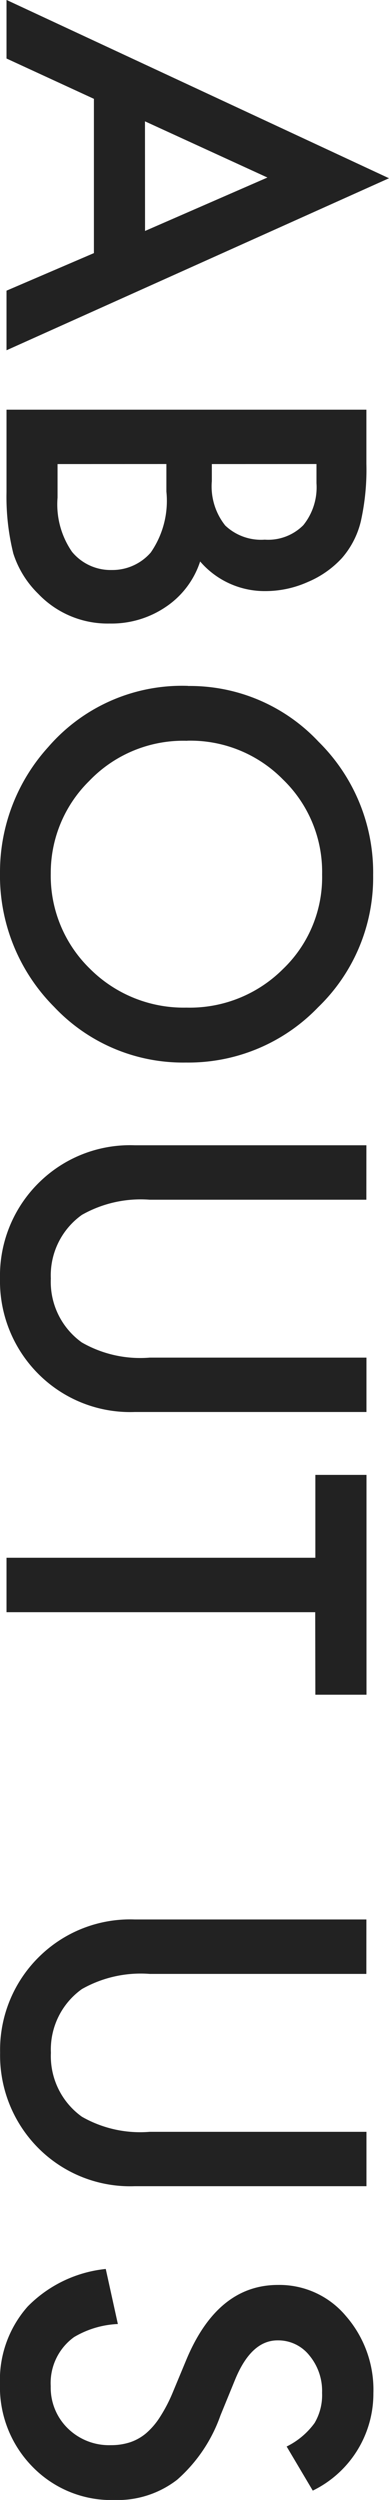 <svg xmlns="http://www.w3.org/2000/svg" width="11.409" height="73.227" viewBox="0 0 11.409 73.227">
  <path d="M-29.5-2.563h-4.519L-35.2,0h-1.716l5.223-11.218L-26.654,0H-28.4Zm-.649-1.5-1.565-3.589L-33.36-4.061ZM-24.914,0V-10.555h1.586a6.944,6.944,0,0,1,1.688.164,2.537,2.537,0,0,1,1.073.554,2.873,2.873,0,0,1,.7,1A3.04,3.04,0,0,1-19.6-7.6a2.494,2.494,0,0,1-.868,1.921,2.551,2.551,0,0,1,1.326,1,2.834,2.834,0,0,1,.492,1.654A2.811,2.811,0,0,1-19.521-.93,2.872,2.872,0,0,1-20.7-.2a6.879,6.879,0,0,1-1.8.2Zm1.593-6.022h.5a1.839,1.839,0,0,0,1.3-.393,1.525,1.525,0,0,0,.414-1.159,1.454,1.454,0,0,0-.424-1.131,1.767,1.767,0,0,0-1.23-.386h-.561Zm0,4.525h.984a2.444,2.444,0,0,0,1.586-.424,1.465,1.465,0,0,0,.533-1.162,1.489,1.489,0,0,0-.513-1.148,2.657,2.657,0,0,0-1.784-.458h-.807Zm6.5-3.828a5.169,5.169,0,0,1,1.634-3.828,5.378,5.378,0,0,1,3.91-1.6A5.277,5.277,0,0,1-7.411-9.14a5.274,5.274,0,0,1,1.62,3.876A5.19,5.19,0,0,1-7.418-1.4,5.445,5.445,0,0,1-11.362.191a5.446,5.446,0,0,1-3.671-1.415A5.186,5.186,0,0,1-16.824-5.325Zm1.606.021a3.815,3.815,0,0,0,1.176,2.878,3.774,3.774,0,0,0,2.7,1.128,3.8,3.8,0,0,0,2.8-1.148A3.887,3.887,0,0,0-7.4-5.277a3.867,3.867,0,0,0-1.128-2.83A3.724,3.724,0,0,0-11.3-9.256a3.76,3.76,0,0,0-2.782,1.148A3.808,3.808,0,0,0-15.218-5.3Zm13.442-5.25V-4.2a3.5,3.5,0,0,0,.444,1.989A2.175,2.175,0,0,0,.535-1.3a2.182,2.182,0,0,0,1.873-.909A3.44,3.44,0,0,0,2.852-4.2v-6.357H4.445V-3.76A3.8,3.8,0,0,1,3.406-1.012,3.847,3.847,0,0,1,.535.191a3.825,3.825,0,0,1-2.864-1.2A3.8,3.8,0,0,1-3.368-3.76v-6.795Zm12.082,1.5V0H8.714V-9.058H6.287v-1.5h6.439v1.5Zm10.595-1.5V-4.2a3.5,3.5,0,0,0,.444,1.989,2.175,2.175,0,0,0,1.866.909,2.182,2.182,0,0,0,1.873-.909A3.44,3.44,0,0,0,25.529-4.2v-6.357h1.593V-3.76a3.8,3.8,0,0,1-1.039,2.748,3.847,3.847,0,0,1-2.871,1.2,3.825,3.825,0,0,1-2.864-1.2A3.8,3.8,0,0,1,19.309-3.76v-6.795ZM36.039-8.982l-1.292.766a2.221,2.221,0,0,0-.69-.82,1.611,1.611,0,0,0-.882-.219,1.629,1.629,0,0,0-1.1.376,1.165,1.165,0,0,0-.437.93q0,.772,1.148,1.244l1.053.431a4.494,4.494,0,0,1,1.88,1.268,2.858,2.858,0,0,1,.595,1.835,3.225,3.225,0,0,1-.971,2.406,3.332,3.332,0,0,1-2.427.957,3.246,3.246,0,0,1-2.27-.813,3.746,3.746,0,0,1-1.1-2.29l1.613-.355a2.744,2.744,0,0,0,.383,1.285,1.658,1.658,0,0,0,1.436.684,1.666,1.666,0,0,0,1.237-.5,1.726,1.726,0,0,0,.492-1.265,1.775,1.775,0,0,0-.085-.564,1.431,1.431,0,0,0-.267-.472,2.131,2.131,0,0,0-.468-.4A4.511,4.511,0,0,0,33.2-4.86l-1.019-.424q-2.167-.916-2.167-2.68a2.542,2.542,0,0,1,.909-1.989,3.285,3.285,0,0,1,2.263-.807A3.159,3.159,0,0,1,36.039-8.982Z" transform="translate(0.191 36.914) rotate(90)" fill="#222"/>
</svg>
